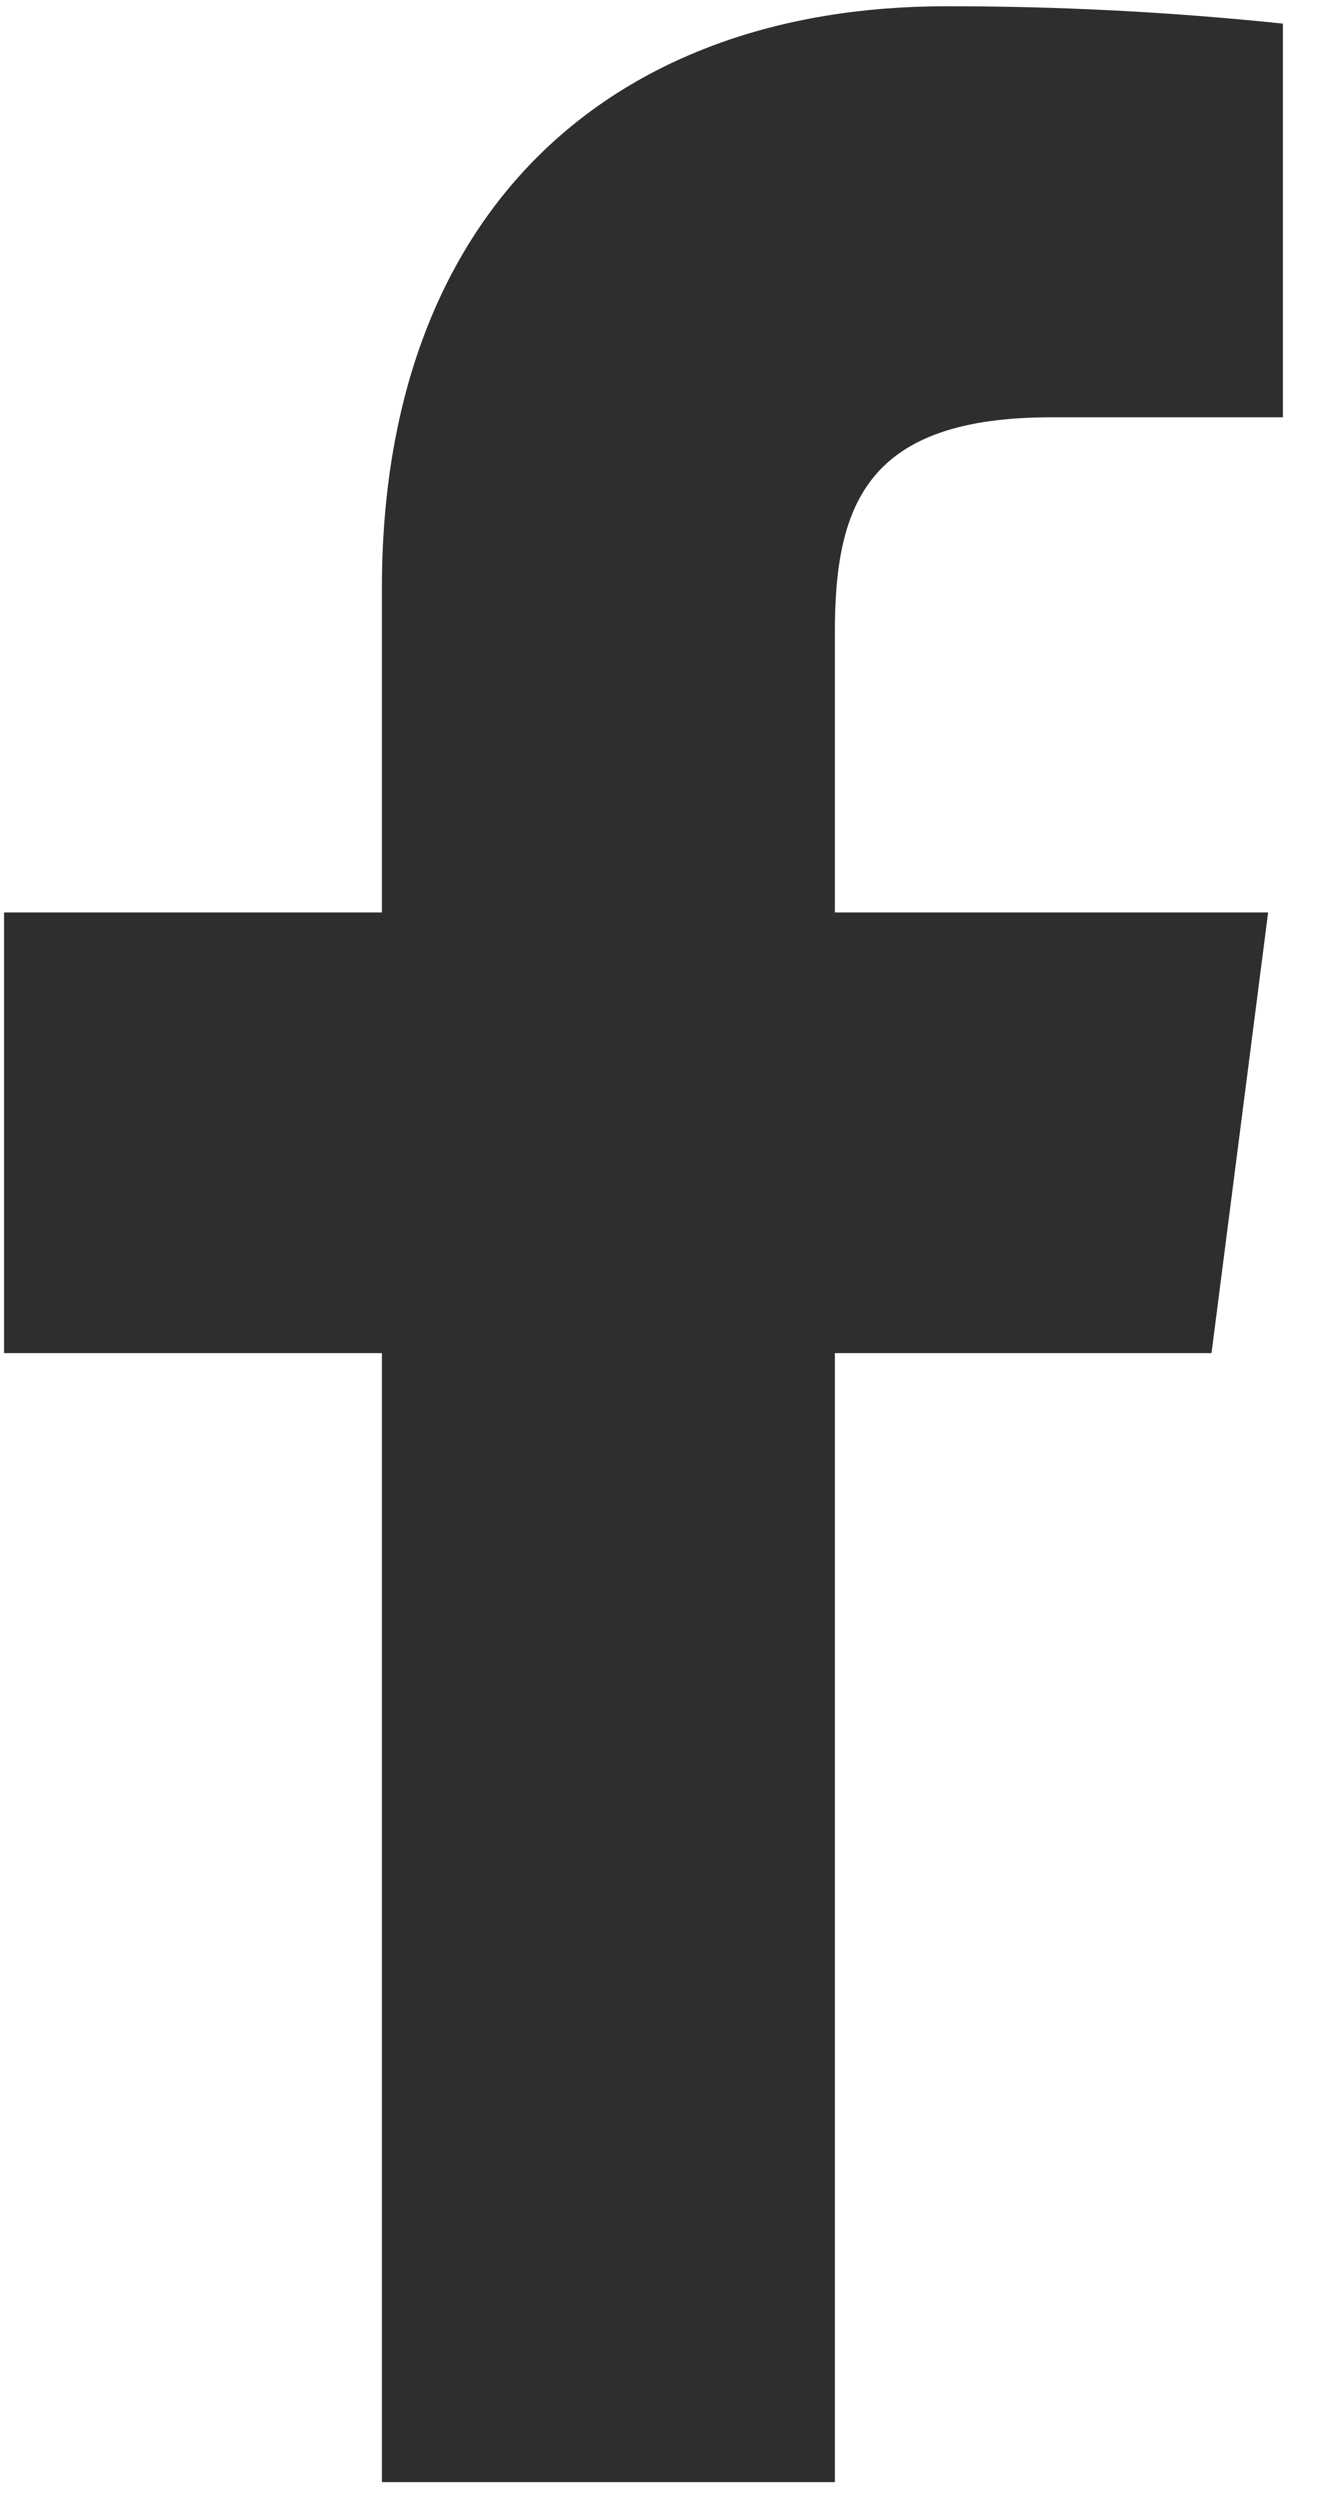 <svg width="25" height="47" viewBox="0 0 25 47" fill="none" xmlns="http://www.w3.org/2000/svg">
<path d="M19.78 7.845H24.133V0.444C22.026 0.224 19.908 0.115 17.789 0.118C11.491 0.118 7.184 3.982 7.184 11.056V17.154H0.076V25.439H7.184V46.664H15.705V25.439H22.79L23.855 17.154H15.705V11.871C15.705 9.427 16.354 7.845 19.78 7.845Z" fill="#2E2E2E"/>
</svg>
